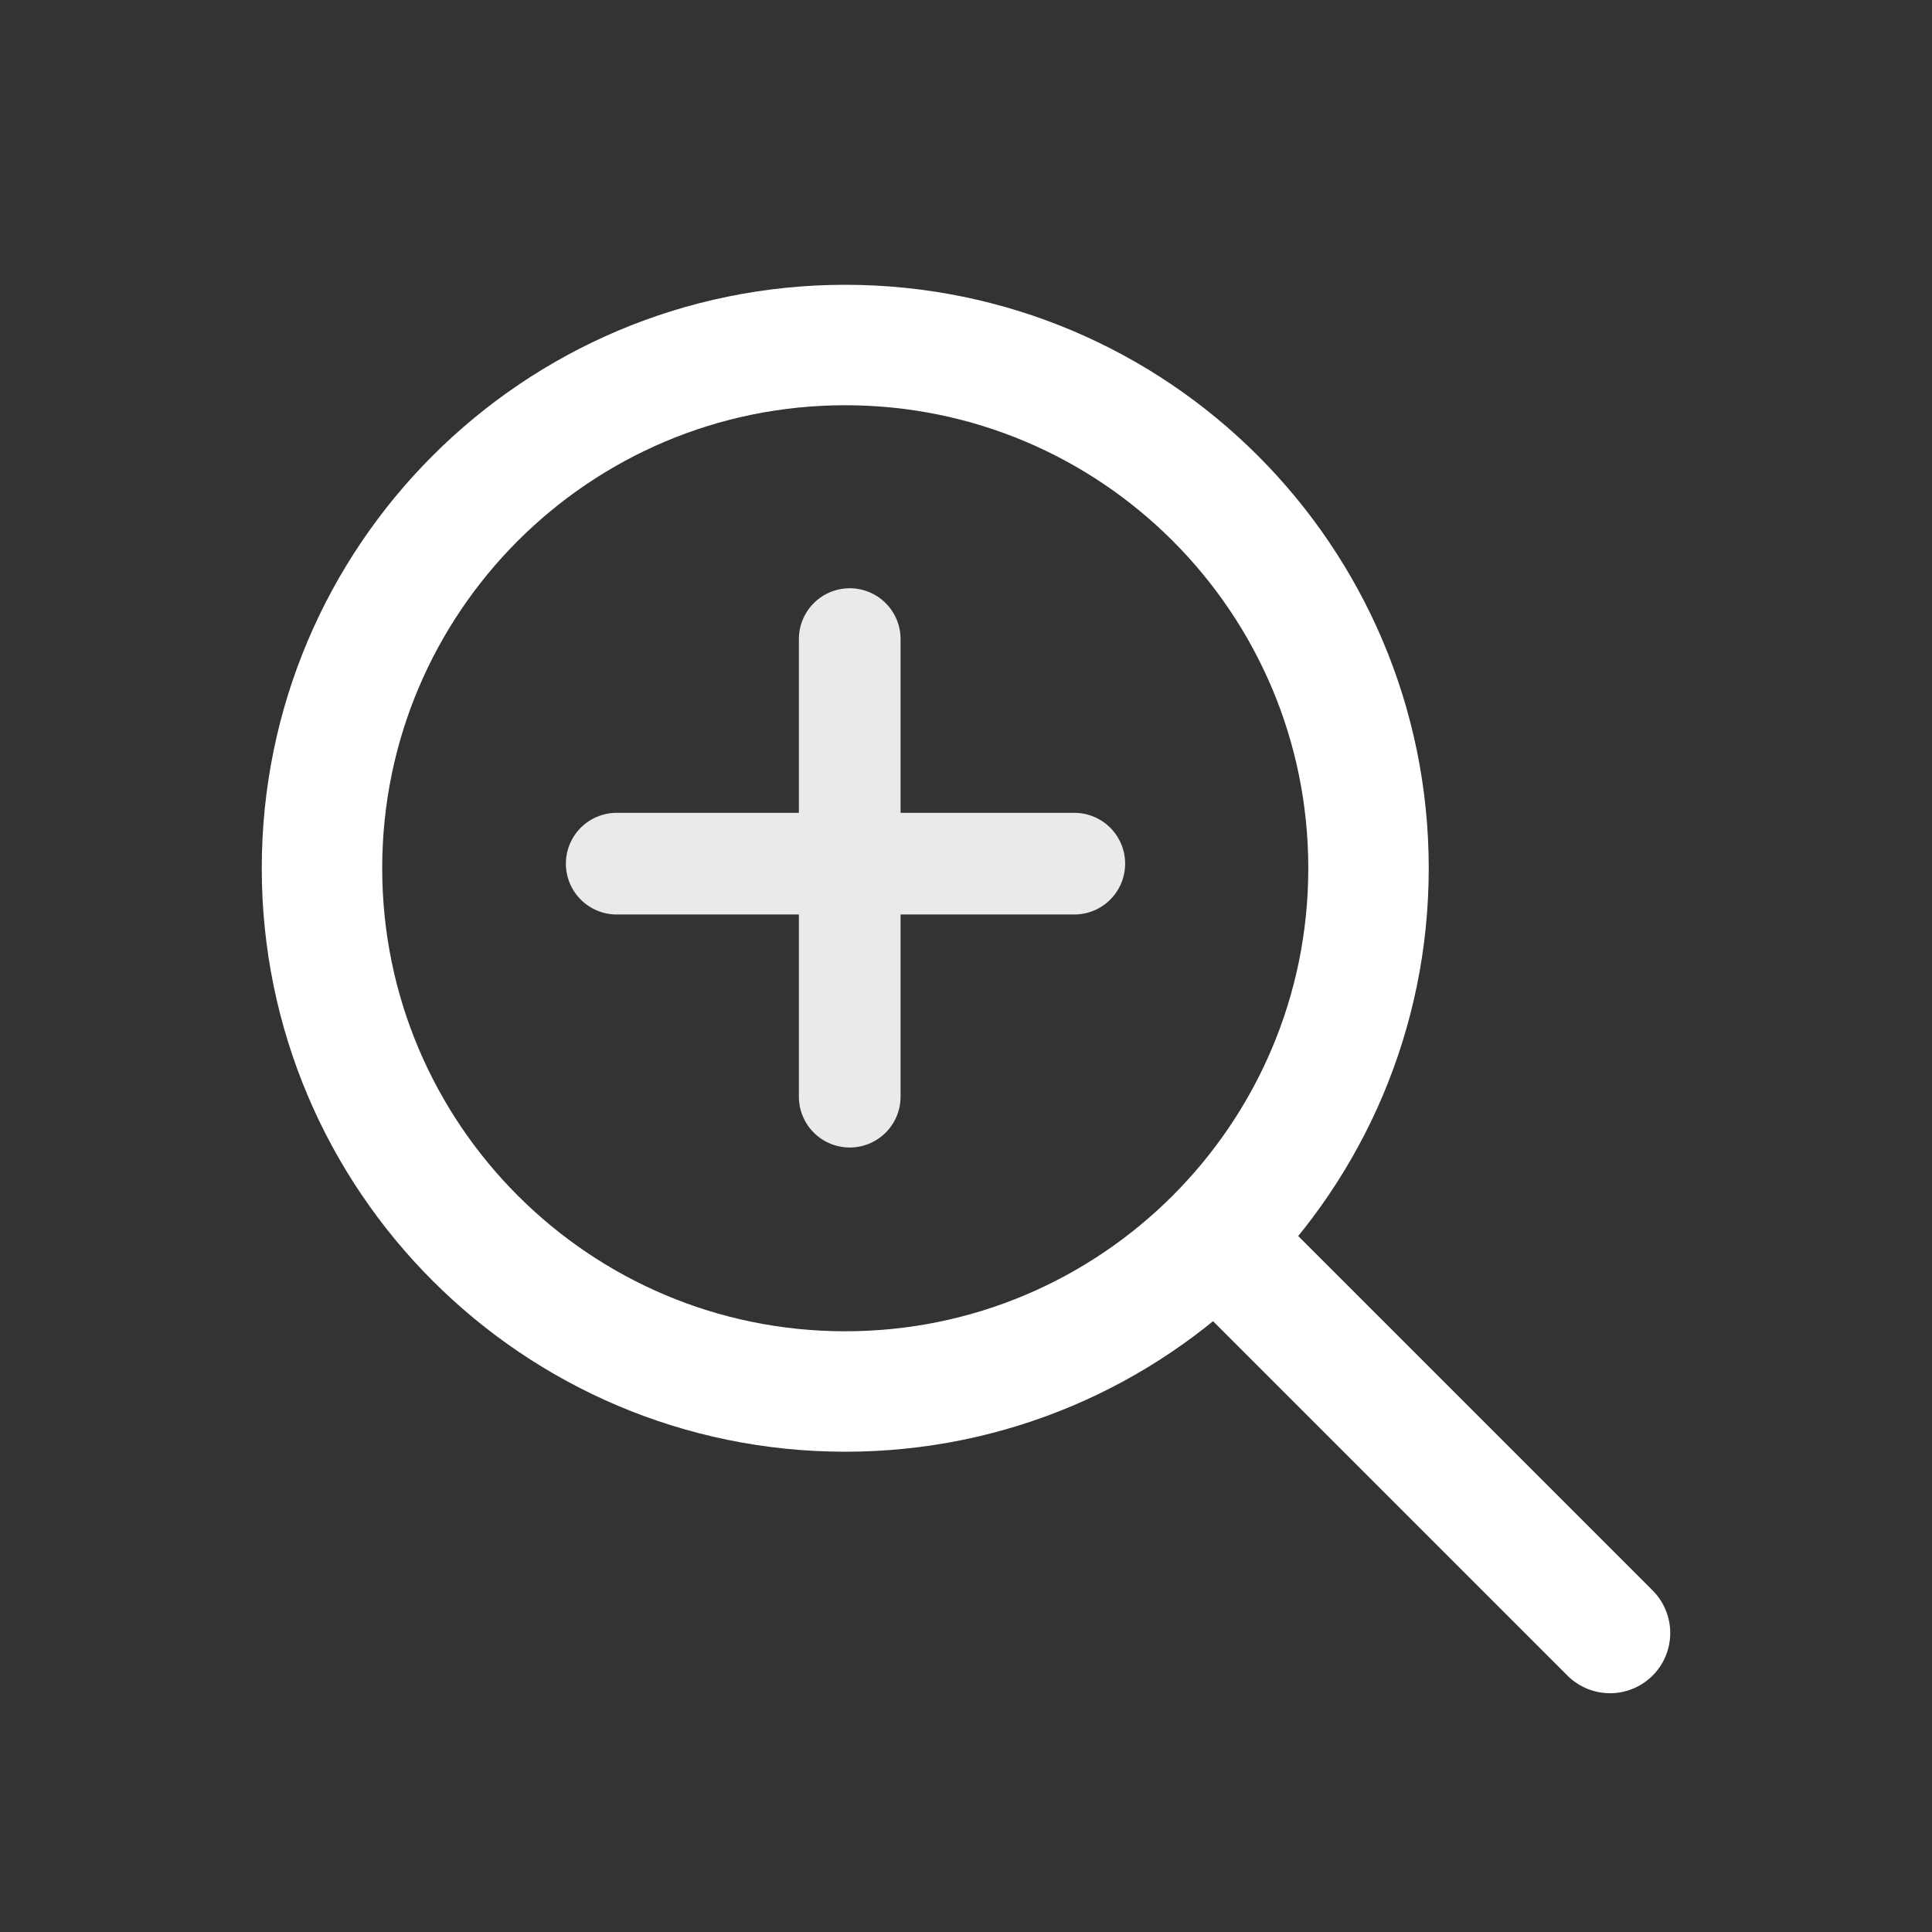 <svg width="38" height="38" viewBox="0 0 38 38" fill="none" xmlns="http://www.w3.org/2000/svg">
<rect x="0" y="0" width="38" height="38" fill="#333333" stroke="none"/>
<g clip-path="url(#clip0_856_2110)">
<path d="M16.625 27.369C22.309 27.369 26.917 22.761 26.917 17.077C26.917 11.393 22.309 6.786 16.625 6.786C10.941 6.786 6.333 11.393 6.333 17.077C6.333 22.761 10.941 27.369 16.625 27.369Z" stroke="white" stroke-width="2.369"/>
<path d="M24.542 24.994L31.667 32.119" stroke="white" stroke-width="2.369" stroke-linecap="round"/>
</g>
<line x1="12.13" y1="16.987" x2="21.13" y2="16.987" stroke="#EAEAEA" stroke-width="2" stroke-linecap="round"/>
<line x1="16.713" y1="12.57" x2="16.713" y2="21.57" stroke="#EAEAEA" stroke-width="2" stroke-linecap="round"/>
<defs>
<clipPath id="clip0_856_2110">
<rect width="38" height="38" fill="white"/>
</clipPath>
</defs>
</svg>
